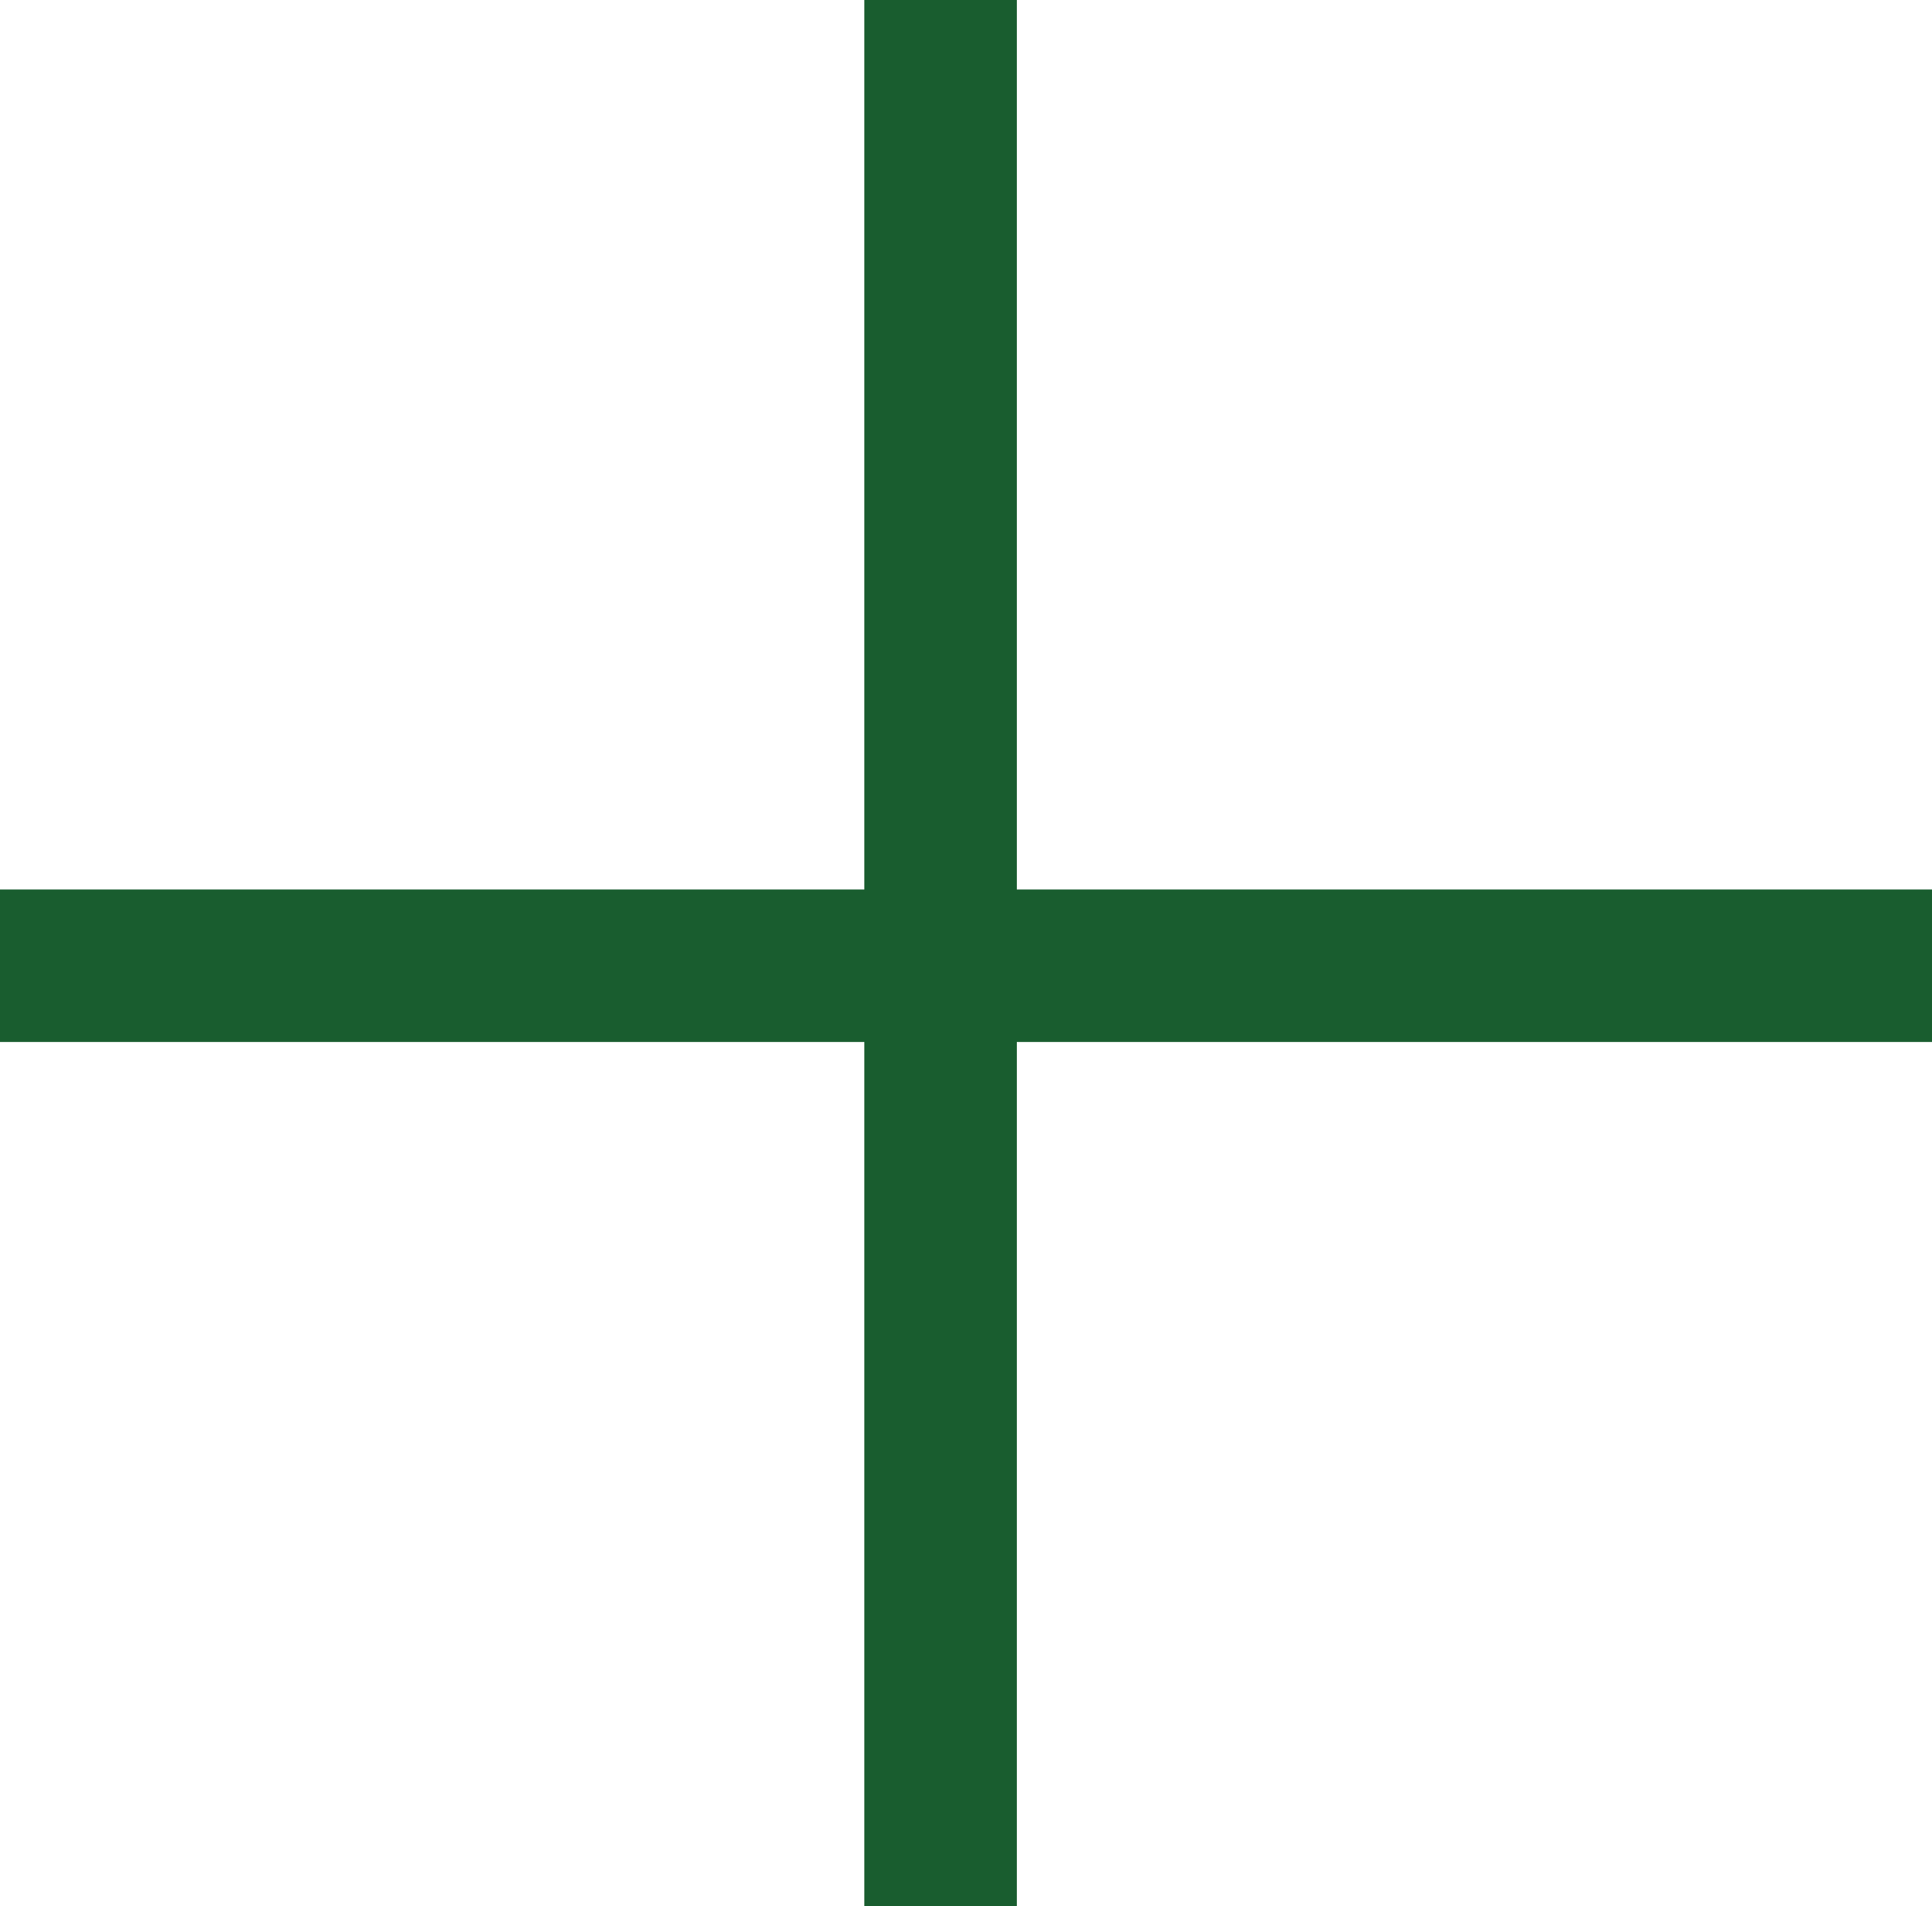 <svg xmlns="http://www.w3.org/2000/svg" width="25.333" height="25"><g data-name="Group 1631" fill="none" stroke="#195d2f" stroke-width="2"><path data-name="Line 408" d="M12.333 0v25"/><path data-name="Line 409" d="M25.333 12.667H0"/></g></svg>